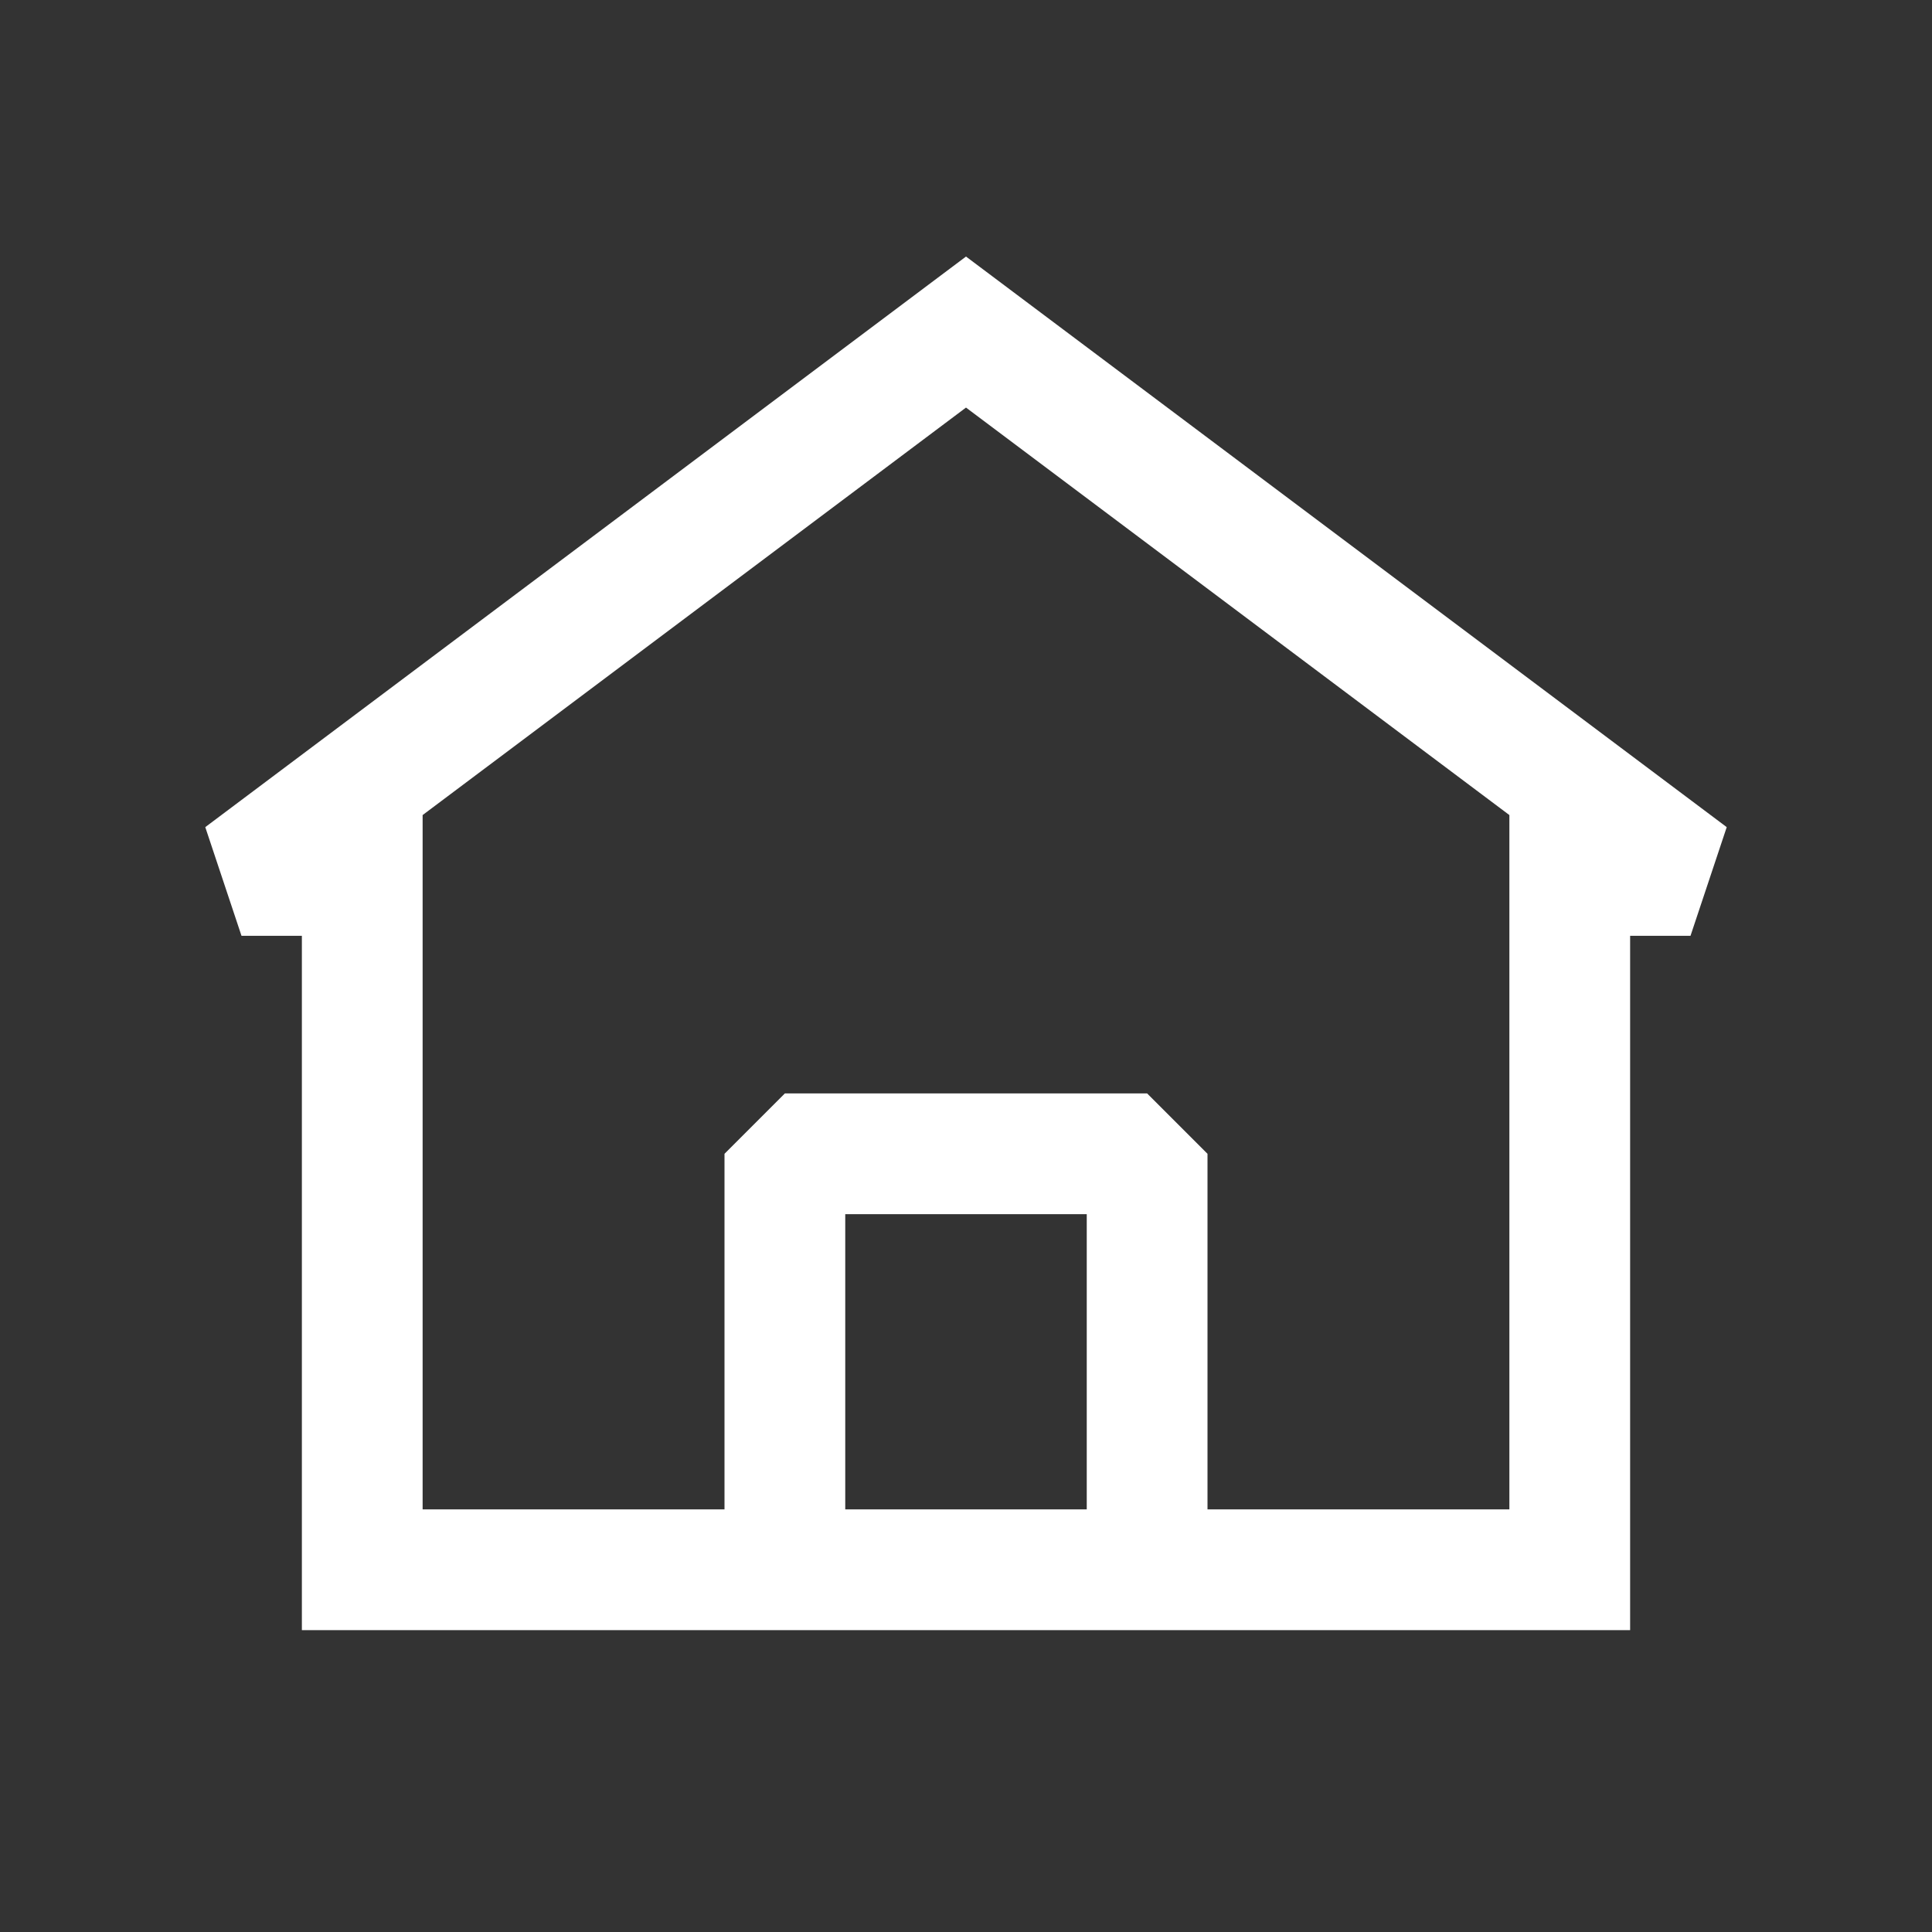 <?xml version="1.0" encoding="utf-8"?>
<svg xmlns="http://www.w3.org/2000/svg" fill="none" viewBox="0 0 24 24">
  <rect x="0" y="0" width="24" height="24" fill="#333333" stroke="none"/>
  <path fill="#fff" fill-rule="evenodd" d="m21.45 10.275-9.45-7.088-9.45 7.088.45 1.35h.75v8.625h16.5v-8.625h.75l.45-1.35Zm-16.2 8.475v-8.625l6.75-5.062 6.75 5.062v8.625h-3.75v-4.417l-.75-.75H9.75l-.75.75V18.75H5.25Zm5.25 0h3v-3.667h-3V18.75Z" clip-rule="evenodd"/>
</svg>
